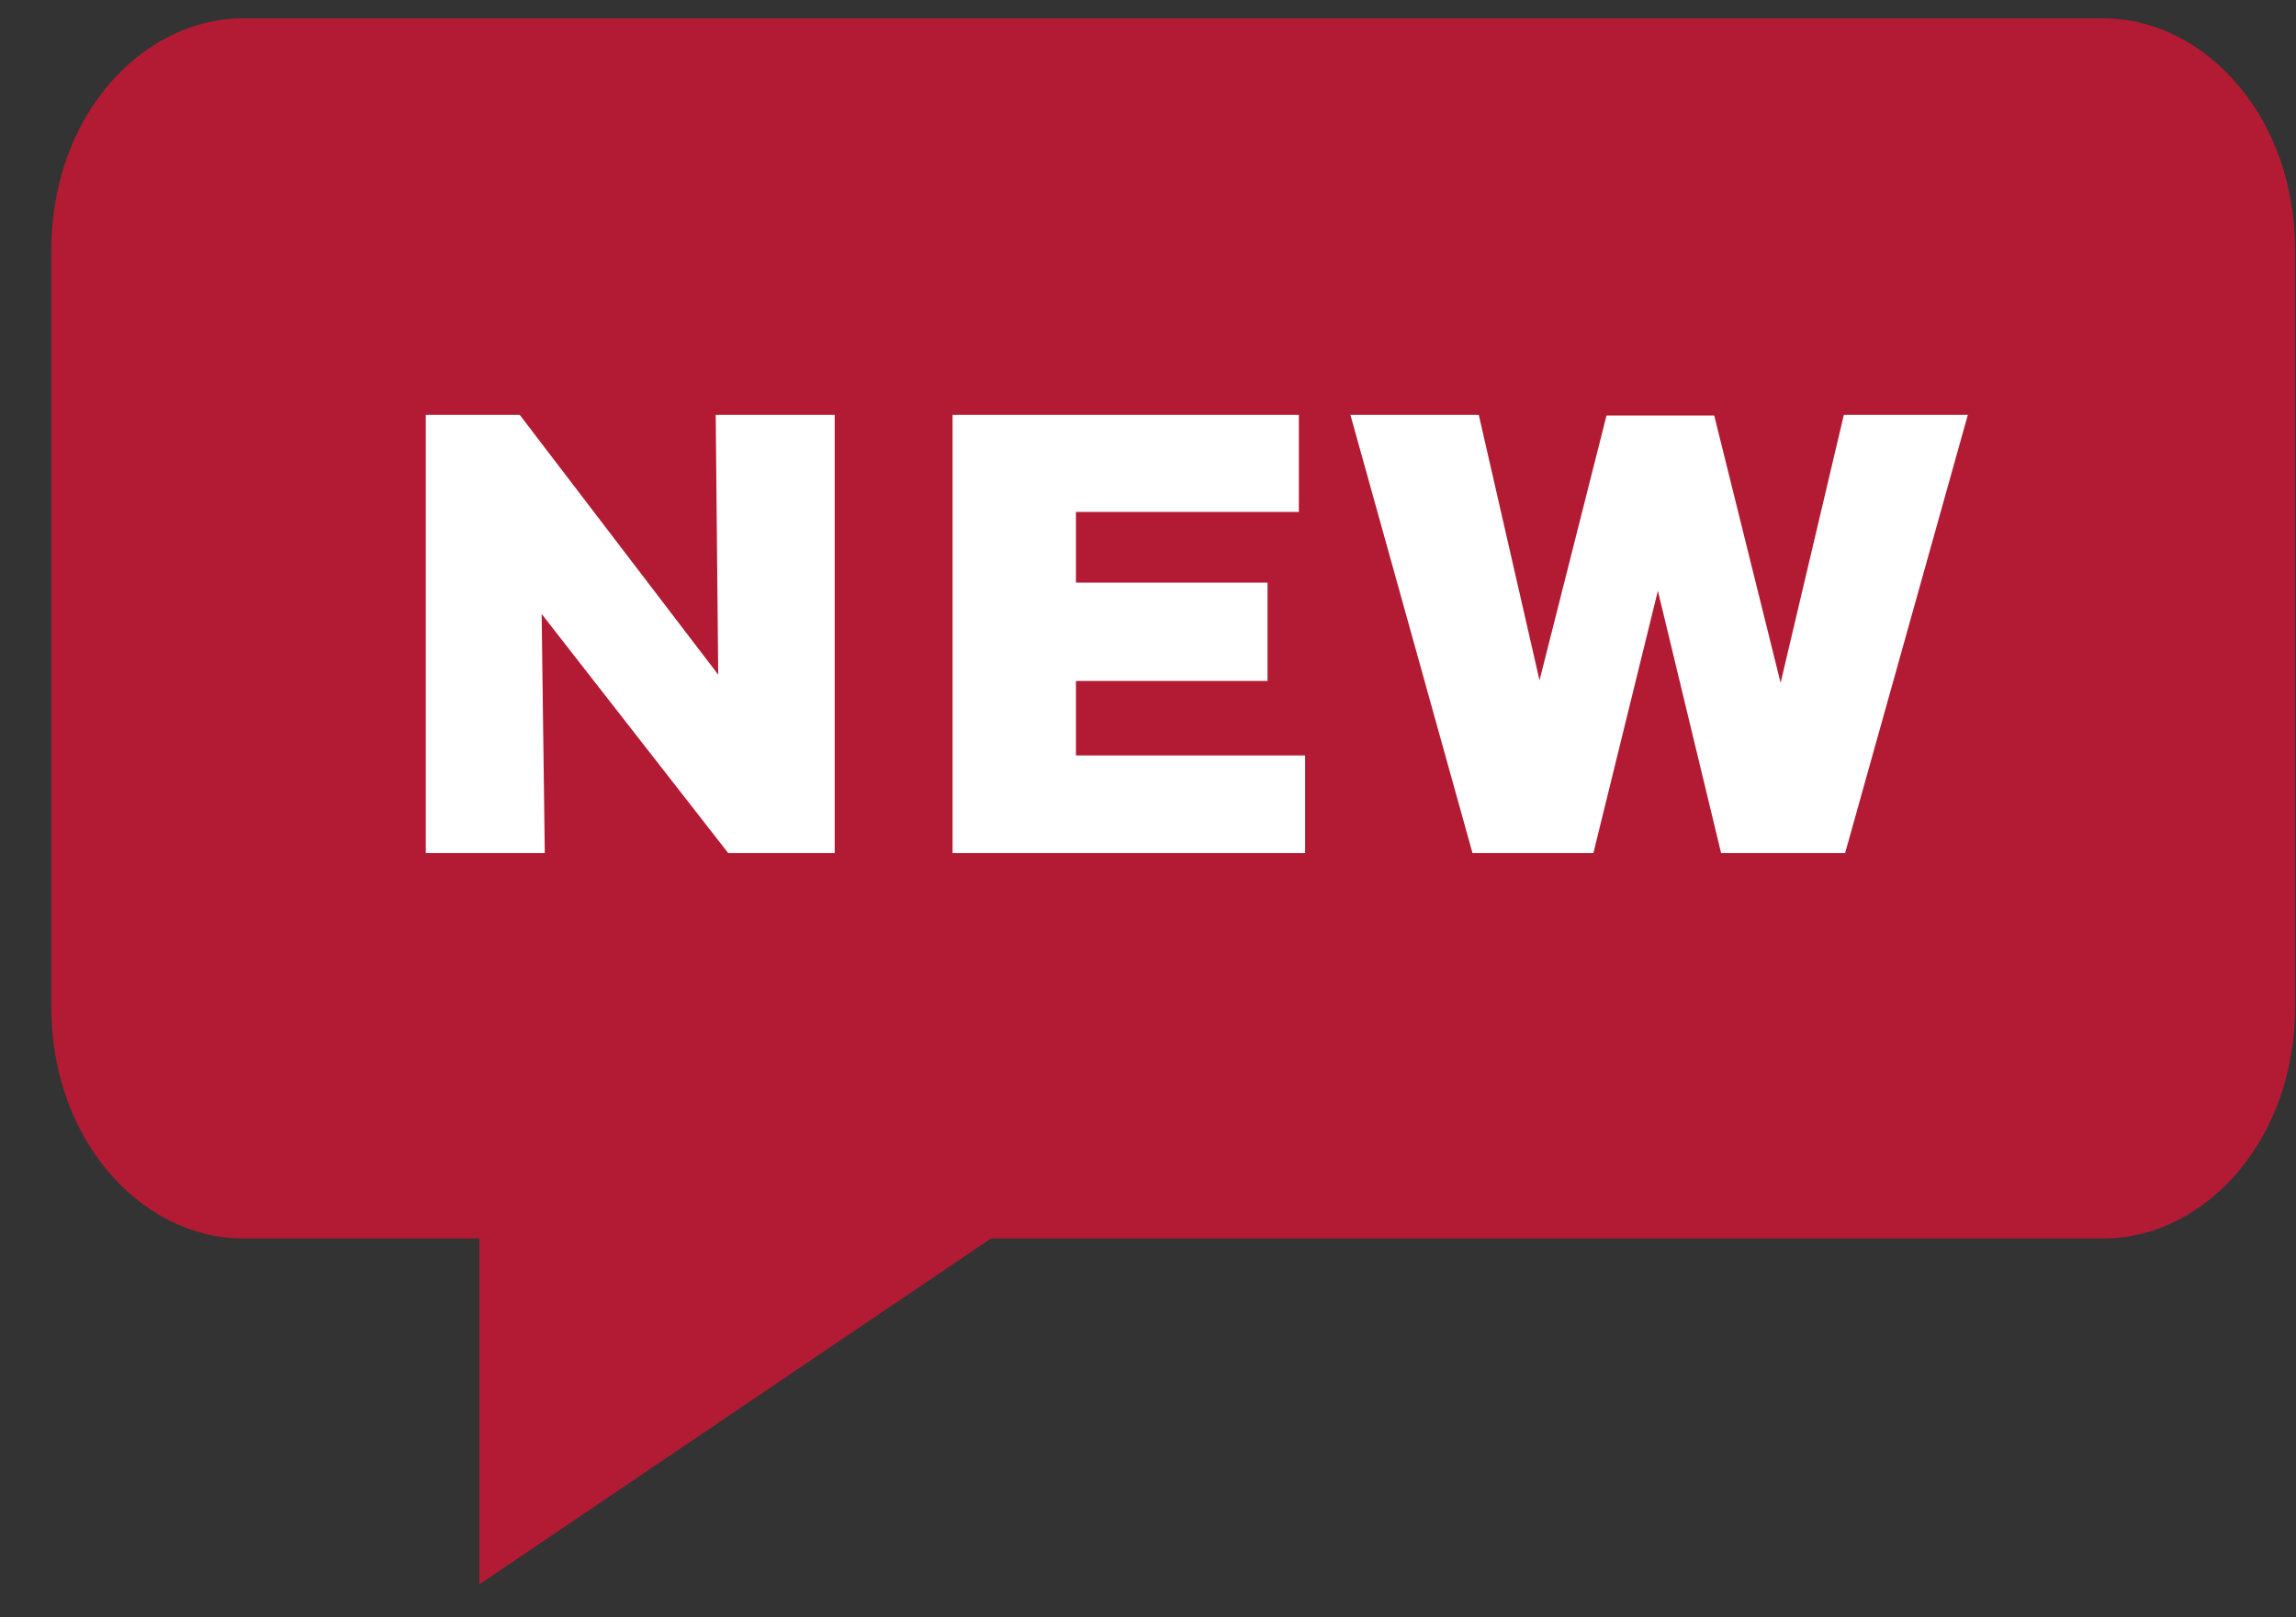 <svg width="44" height="31" viewBox="0 0 44 31" fill="none" xmlns="http://www.w3.org/2000/svg">
<rect x="0" y="0" width="44" height="31" fill="#333333" stroke="none"/>
<path d="M18.99 22.738H18.683L18.43 22.91L10.187 28.484V23.738V22.738H9.187H4.643C3.349 22.738 1.983 21.385 1.983 19.284V4.806C1.983 2.705 3.349 1.352 4.643 1.352L40.324 1.352C41.617 1.352 42.983 2.705 42.983 4.806V19.284C42.983 21.385 41.617 22.738 40.324 22.738H18.99Z" fill="#B31B34" stroke="#B31B34" stroke-width="2"/>
<path d="M13.956 16.352H15.996V7.952H13.716L13.764 12.932L9.96 7.952H8.16V16.352H10.44L10.38 11.768L13.956 16.352ZM18.255 16.352H25.011V14.48H20.619V13.052H24.291V11.168H20.619V9.812H24.891V7.952H18.255V16.352ZM30.787 7.964L29.503 13.04L28.339 7.952H25.879L28.219 16.352H30.535L31.771 11.324L32.983 16.352H35.359L37.711 7.952H35.335L34.123 13.088L32.851 7.964H30.787Z" fill="white"/>
</svg>
